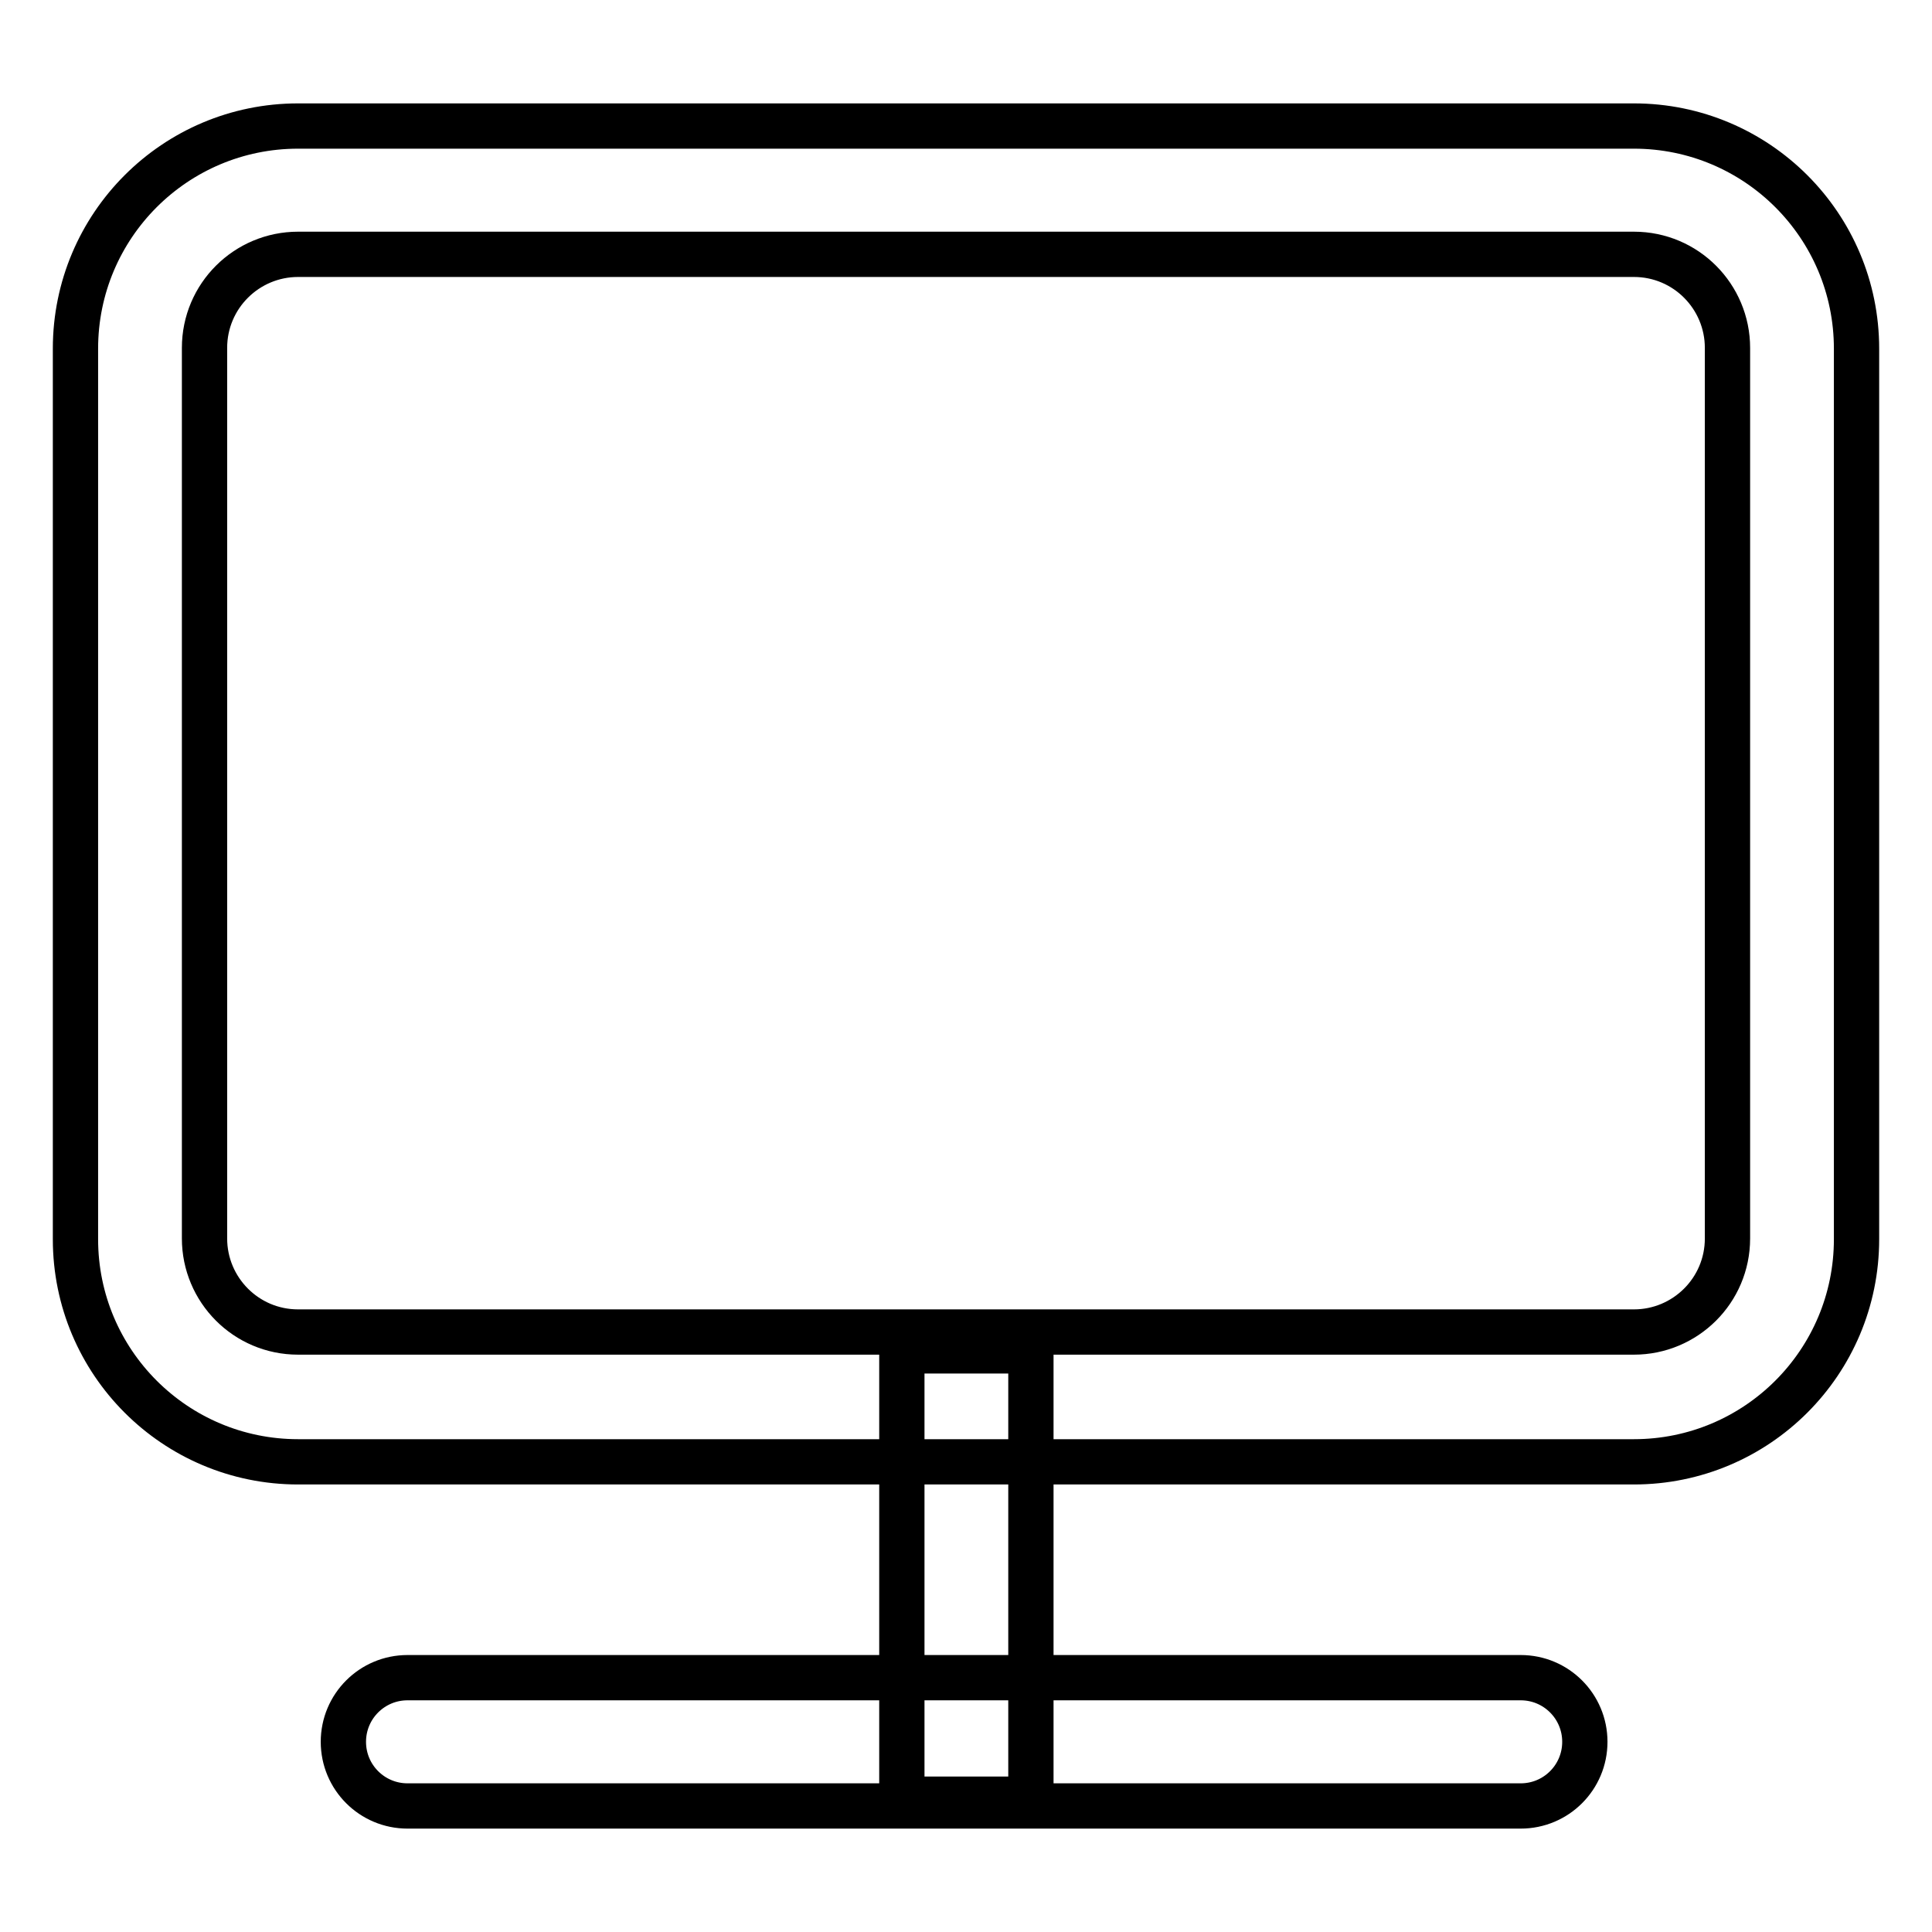 <?xml version="1.0" encoding="utf-8"?>
<!-- Svg Vector Icons : http://www.onlinewebfonts.com/icon -->
<!DOCTYPE svg PUBLIC "-//W3C//DTD SVG 1.1//EN" "http://www.w3.org/Graphics/SVG/1.1/DTD/svg11.dtd">
<svg version="1.1" xmlns="http://www.w3.org/2000/svg" xmlns:xlink="http://www.w3.org/1999/xlink" x="0px" y="0px" viewBox="0 0 256 256" enable-background="new 0 0 256 256" xml:space="preserve">
<g> <path stroke-width="6" fill-opacity="0" stroke="#000000"  d="M216.5,33.7c6.9,0,12.4,5.6,12.4,12.4v118c0,6.9-5.6,12.4-12.4,12.4h-177c-6.9,0-12.4-5.6-12.4-12.4v-118 c0-6.9,5.6-12.4,12.4-12.4L216.5,33.7 M216.5,16.7h-177C23.2,16.7,10,29.9,10,46.2v118c0,16.3,13.2,29.5,29.5,29.5h177 c16.3,0,29.5-13.2,29.5-29.5v-118C246,29.9,232.8,16.7,216.5,16.7L216.5,16.7L216.5,16.7z"/> <path stroke-width="6" fill-opacity="0" stroke="#000000"  d="M119.5,179h17.1v59.4h-17.1V179z"/> <path stroke-width="6" fill-opacity="0" stroke="#000000"  d="M201.5,239.3H54c-4.7,0-8.5-3.8-8.5-8.5s3.8-8.5,8.5-8.5h147.5c4.7,0,8.5,3.8,8.5,8.5 S206.2,239.3,201.5,239.3z"/></g>
</svg>